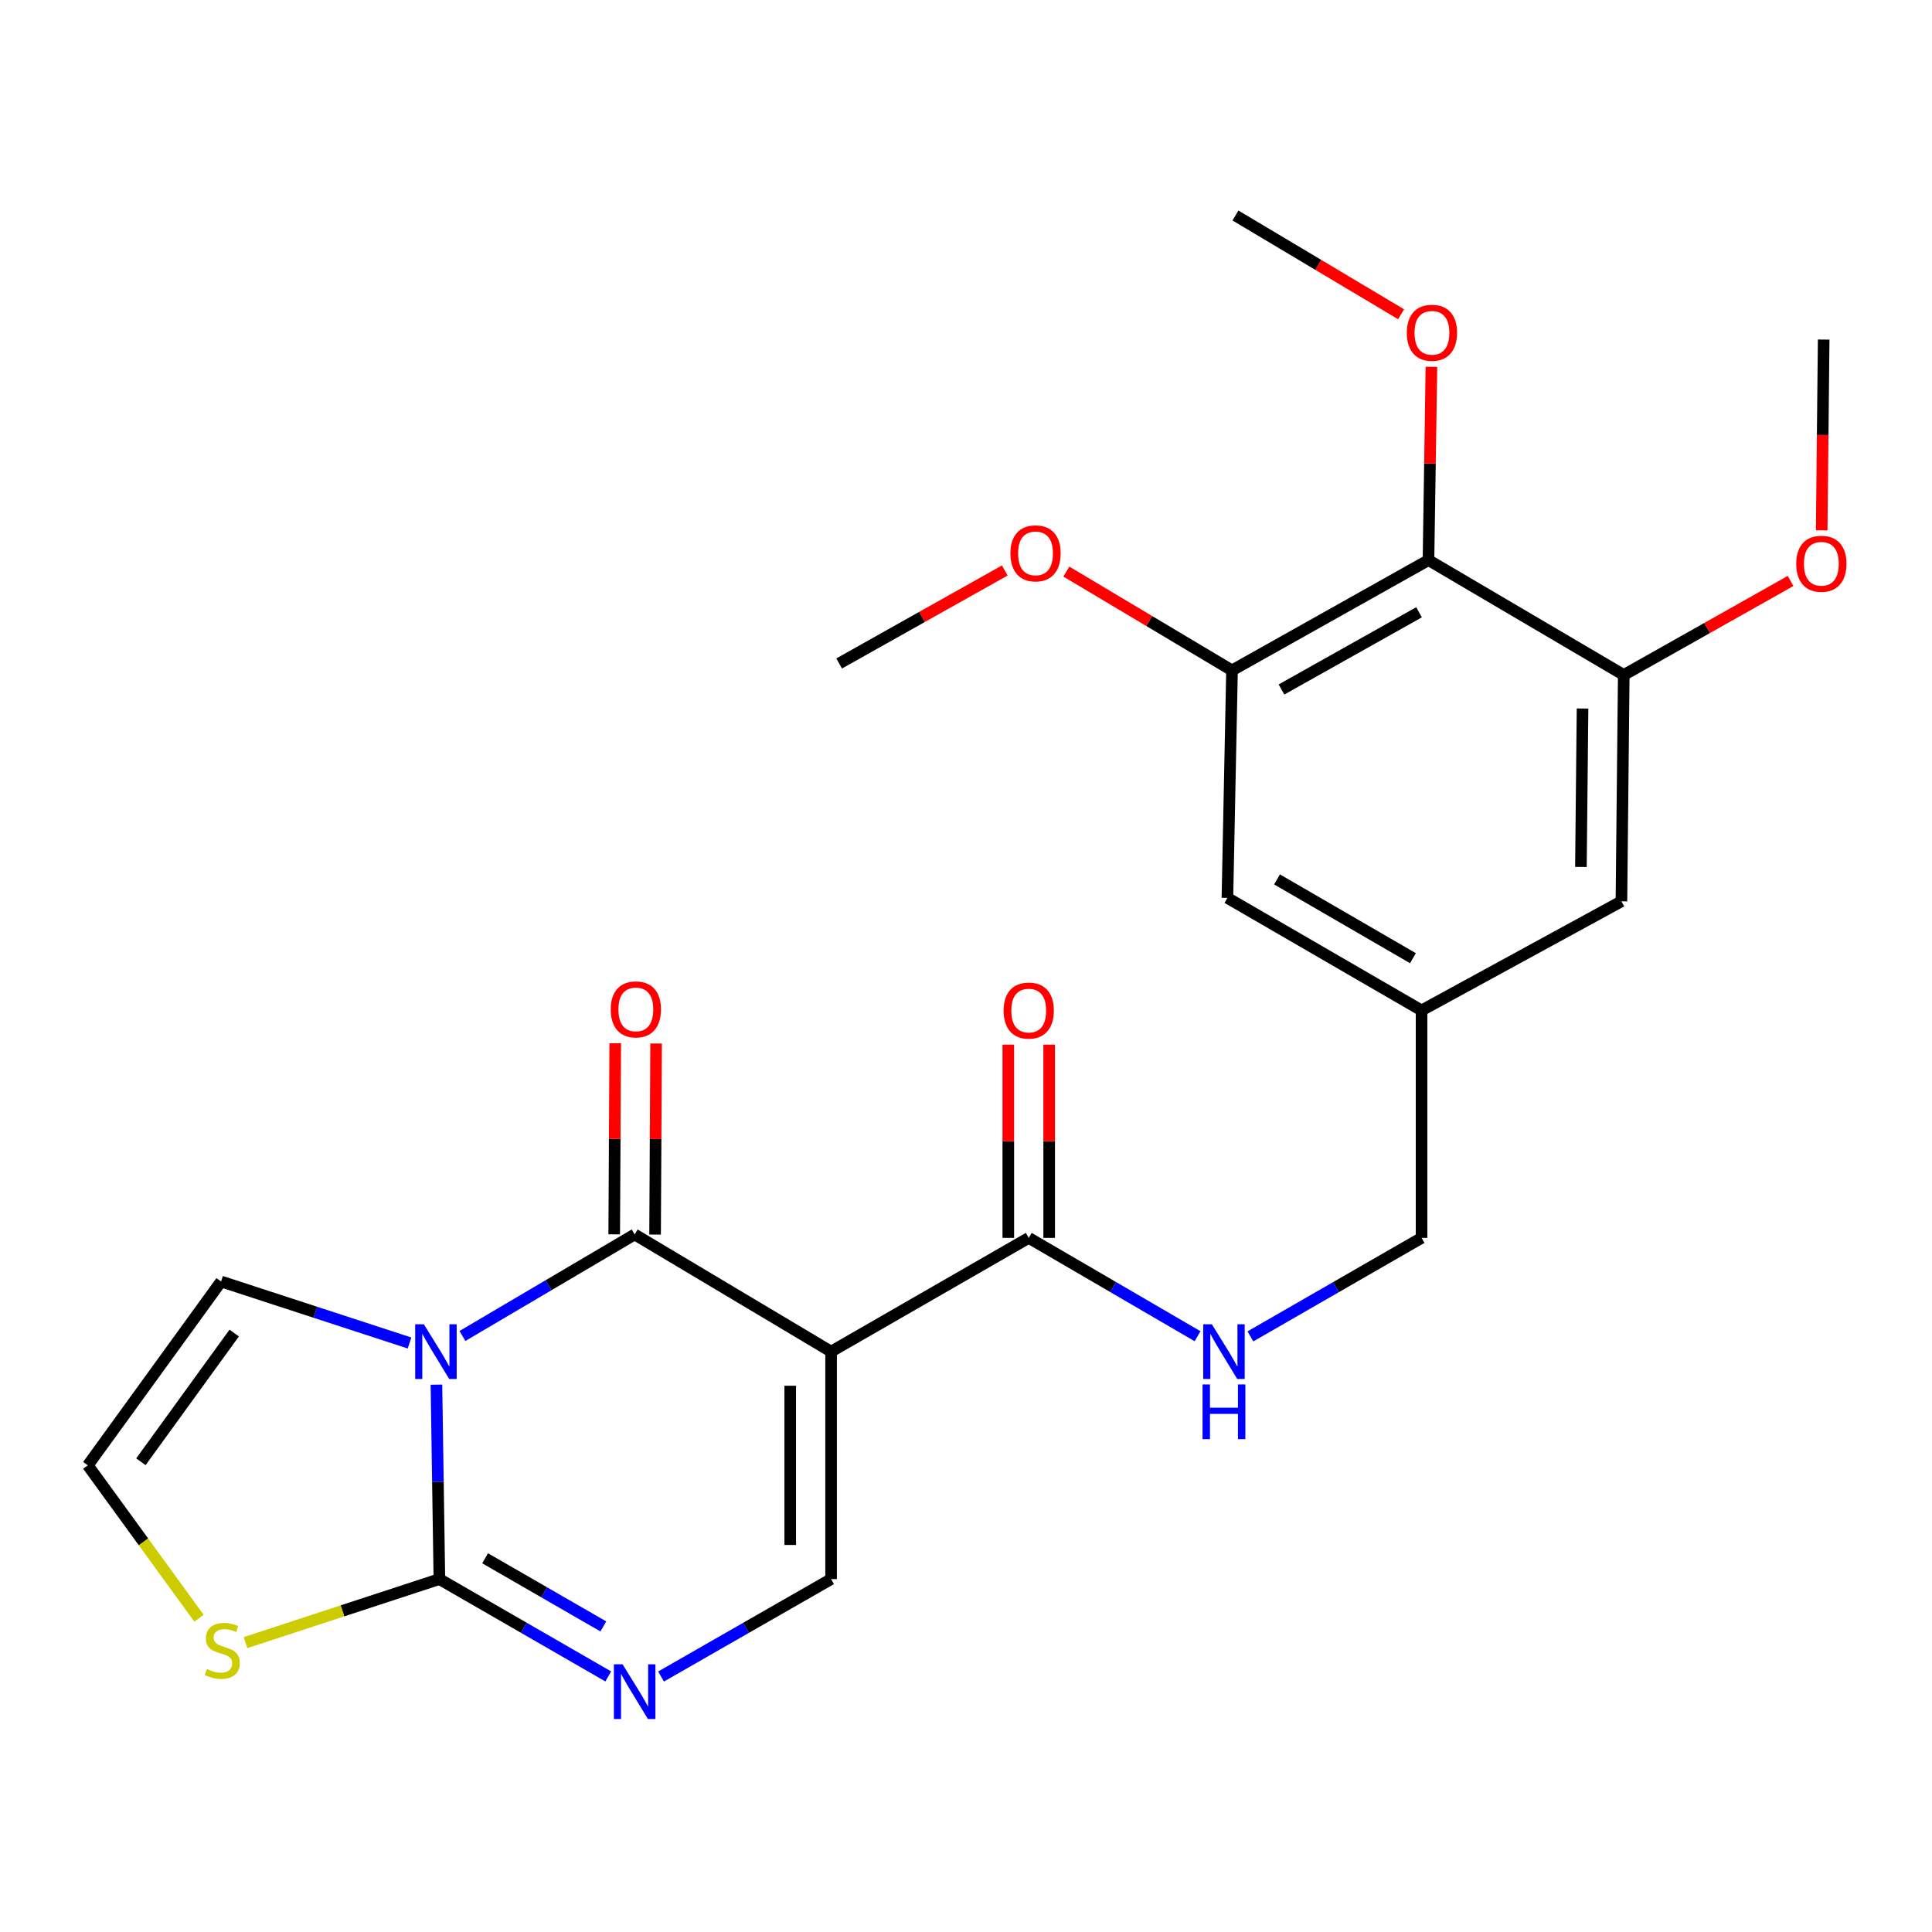 <?xml version='1.0' encoding='iso-8859-1'?>
<svg version='1.1' baseProfile='full'
              xmlns='http://www.w3.org/2000/svg'
                      xmlns:rdkit='http://www.rdkit.org/xml'
                      xmlns:xlink='http://www.w3.org/1999/xlink'
                  xml:space='preserve'
width='1000px' height='1000px' viewBox='0 0 1000 1000'>
<!-- END OF HEADER -->
<rect style='opacity:1.0;fill:#FFFFFF;stroke:none' width='1000' height='1000' x='0' y='0'> </rect>
<path class='bond-0' d='M 239.363,691.499 L 283.928,665.225' style='fill:none;fill-rule:evenodd;stroke:#0000FF;stroke-width:6px;stroke-linecap:butt;stroke-linejoin:miter;stroke-opacity:1' />
<path class='bond-0' d='M 283.928,665.225 L 328.493,638.95' style='fill:none;fill-rule:evenodd;stroke:#000000;stroke-width:6px;stroke-linecap:butt;stroke-linejoin:miter;stroke-opacity:1' />
<path class='bond-2' d='M 225.898,716.695 L 226.661,767.015' style='fill:none;fill-rule:evenodd;stroke:#0000FF;stroke-width:6px;stroke-linecap:butt;stroke-linejoin:miter;stroke-opacity:1' />
<path class='bond-2' d='M 226.661,767.015 L 227.424,817.336' style='fill:none;fill-rule:evenodd;stroke:#000000;stroke-width:6px;stroke-linecap:butt;stroke-linejoin:miter;stroke-opacity:1' />
<path class='bond-10' d='M 211.974,695.132 L 163.207,679.216' style='fill:none;fill-rule:evenodd;stroke:#0000FF;stroke-width:6px;stroke-linecap:butt;stroke-linejoin:miter;stroke-opacity:1' />
<path class='bond-10' d='M 163.207,679.216 L 114.44,663.3' style='fill:none;fill-rule:evenodd;stroke:#000000;stroke-width:6px;stroke-linecap:butt;stroke-linejoin:miter;stroke-opacity:1' />
<path class='bond-1' d='M 328.493,638.95 L 430.172,699.591' style='fill:none;fill-rule:evenodd;stroke:#000000;stroke-width:6px;stroke-linecap:butt;stroke-linejoin:miter;stroke-opacity:1' />
<path class='bond-13' d='M 339.069,639.007 L 339.334,589.559' style='fill:none;fill-rule:evenodd;stroke:#000000;stroke-width:6px;stroke-linecap:butt;stroke-linejoin:miter;stroke-opacity:1' />
<path class='bond-13' d='M 339.334,589.559 L 339.598,540.112' style='fill:none;fill-rule:evenodd;stroke:#FF0000;stroke-width:6px;stroke-linecap:butt;stroke-linejoin:miter;stroke-opacity:1' />
<path class='bond-13' d='M 317.916,638.894 L 318.18,589.446' style='fill:none;fill-rule:evenodd;stroke:#000000;stroke-width:6px;stroke-linecap:butt;stroke-linejoin:miter;stroke-opacity:1' />
<path class='bond-13' d='M 318.18,589.446 L 318.444,539.999' style='fill:none;fill-rule:evenodd;stroke:#FF0000;stroke-width:6px;stroke-linecap:butt;stroke-linejoin:miter;stroke-opacity:1' />
<path class='bond-5' d='M 430.172,699.591 L 532.474,640.725' style='fill:none;fill-rule:evenodd;stroke:#000000;stroke-width:6px;stroke-linecap:butt;stroke-linejoin:miter;stroke-opacity:1' />
<path class='bond-26' d='M 430.172,699.591 L 430.172,817.336' style='fill:none;fill-rule:evenodd;stroke:#000000;stroke-width:6px;stroke-linecap:butt;stroke-linejoin:miter;stroke-opacity:1' />
<path class='bond-26' d='M 409.018,717.253 L 409.018,799.674' style='fill:none;fill-rule:evenodd;stroke:#000000;stroke-width:6px;stroke-linecap:butt;stroke-linejoin:miter;stroke-opacity:1' />
<path class='bond-3' d='M 227.424,817.336 L 271.13,842.527' style='fill:none;fill-rule:evenodd;stroke:#000000;stroke-width:6px;stroke-linecap:butt;stroke-linejoin:miter;stroke-opacity:1' />
<path class='bond-3' d='M 271.13,842.527 L 314.836,867.719' style='fill:none;fill-rule:evenodd;stroke:#0000FF;stroke-width:6px;stroke-linecap:butt;stroke-linejoin:miter;stroke-opacity:1' />
<path class='bond-3' d='M 251.1,806.566 L 281.694,824.2' style='fill:none;fill-rule:evenodd;stroke:#000000;stroke-width:6px;stroke-linecap:butt;stroke-linejoin:miter;stroke-opacity:1' />
<path class='bond-3' d='M 281.694,824.2 L 312.288,841.834' style='fill:none;fill-rule:evenodd;stroke:#0000FF;stroke-width:6px;stroke-linecap:butt;stroke-linejoin:miter;stroke-opacity:1' />
<path class='bond-7' d='M 227.424,817.336 L 177.256,833.779' style='fill:none;fill-rule:evenodd;stroke:#000000;stroke-width:6px;stroke-linecap:butt;stroke-linejoin:miter;stroke-opacity:1' />
<path class='bond-7' d='M 177.256,833.779 L 127.087,850.222' style='fill:none;fill-rule:evenodd;stroke:#CCCC00;stroke-width:6px;stroke-linecap:butt;stroke-linejoin:miter;stroke-opacity:1' />
<path class='bond-4' d='M 342.162,867.759 L 386.167,842.547' style='fill:none;fill-rule:evenodd;stroke:#0000FF;stroke-width:6px;stroke-linecap:butt;stroke-linejoin:miter;stroke-opacity:1' />
<path class='bond-4' d='M 386.167,842.547 L 430.172,817.336' style='fill:none;fill-rule:evenodd;stroke:#000000;stroke-width:6px;stroke-linecap:butt;stroke-linejoin:miter;stroke-opacity:1' />
<path class='bond-11' d='M 532.474,640.725 L 576.165,666.178' style='fill:none;fill-rule:evenodd;stroke:#000000;stroke-width:6px;stroke-linecap:butt;stroke-linejoin:miter;stroke-opacity:1' />
<path class='bond-11' d='M 576.165,666.178 L 619.855,691.631' style='fill:none;fill-rule:evenodd;stroke:#0000FF;stroke-width:6px;stroke-linecap:butt;stroke-linejoin:miter;stroke-opacity:1' />
<path class='bond-17' d='M 543.051,640.725 L 543.051,590.71' style='fill:none;fill-rule:evenodd;stroke:#000000;stroke-width:6px;stroke-linecap:butt;stroke-linejoin:miter;stroke-opacity:1' />
<path class='bond-17' d='M 543.051,590.71 L 543.051,540.695' style='fill:none;fill-rule:evenodd;stroke:#FF0000;stroke-width:6px;stroke-linecap:butt;stroke-linejoin:miter;stroke-opacity:1' />
<path class='bond-17' d='M 521.897,640.725 L 521.897,590.71' style='fill:none;fill-rule:evenodd;stroke:#000000;stroke-width:6px;stroke-linecap:butt;stroke-linejoin:miter;stroke-opacity:1' />
<path class='bond-17' d='M 521.897,590.71 L 521.897,540.695' style='fill:none;fill-rule:evenodd;stroke:#FF0000;stroke-width:6px;stroke-linecap:butt;stroke-linejoin:miter;stroke-opacity:1' />
<path class='bond-6' d='M 739.382,289.912 L 637.691,346.992' style='fill:none;fill-rule:evenodd;stroke:#000000;stroke-width:6px;stroke-linecap:butt;stroke-linejoin:miter;stroke-opacity:1' />
<path class='bond-6' d='M 734.483,316.921 L 663.299,356.877' style='fill:none;fill-rule:evenodd;stroke:#000000;stroke-width:6px;stroke-linecap:butt;stroke-linejoin:miter;stroke-opacity:1' />
<path class='bond-19' d='M 739.382,289.912 L 740.141,239.892' style='fill:none;fill-rule:evenodd;stroke:#000000;stroke-width:6px;stroke-linecap:butt;stroke-linejoin:miter;stroke-opacity:1' />
<path class='bond-19' d='M 740.141,239.892 L 740.9,189.872' style='fill:none;fill-rule:evenodd;stroke:#FF0000;stroke-width:6px;stroke-linecap:butt;stroke-linejoin:miter;stroke-opacity:1' />
<path class='bond-27' d='M 739.382,289.912 L 840.45,349.366' style='fill:none;fill-rule:evenodd;stroke:#000000;stroke-width:6px;stroke-linecap:butt;stroke-linejoin:miter;stroke-opacity:1' />
<path class='bond-25' d='M 103.012,837.611 L 74.233,798.034' style='fill:none;fill-rule:evenodd;stroke:#CCCC00;stroke-width:6px;stroke-linecap:butt;stroke-linejoin:miter;stroke-opacity:1' />
<path class='bond-25' d='M 74.233,798.034 L 45.455,758.457' style='fill:none;fill-rule:evenodd;stroke:#000000;stroke-width:6px;stroke-linecap:butt;stroke-linejoin:miter;stroke-opacity:1' />
<path class='bond-8' d='M 840.45,349.366 L 839.252,466.523' style='fill:none;fill-rule:evenodd;stroke:#000000;stroke-width:6px;stroke-linecap:butt;stroke-linejoin:miter;stroke-opacity:1' />
<path class='bond-8' d='M 819.118,366.723 L 818.279,448.733' style='fill:none;fill-rule:evenodd;stroke:#000000;stroke-width:6px;stroke-linecap:butt;stroke-linejoin:miter;stroke-opacity:1' />
<path class='bond-20' d='M 840.45,349.366 L 883.622,325.034' style='fill:none;fill-rule:evenodd;stroke:#000000;stroke-width:6px;stroke-linecap:butt;stroke-linejoin:miter;stroke-opacity:1' />
<path class='bond-20' d='M 883.622,325.034 L 926.794,300.703' style='fill:none;fill-rule:evenodd;stroke:#FF0000;stroke-width:6px;stroke-linecap:butt;stroke-linejoin:miter;stroke-opacity:1' />
<path class='bond-9' d='M 637.691,346.992 L 635.305,464.748' style='fill:none;fill-rule:evenodd;stroke:#000000;stroke-width:6px;stroke-linecap:butt;stroke-linejoin:miter;stroke-opacity:1' />
<path class='bond-21' d='M 637.691,346.992 L 594.82,321.425' style='fill:none;fill-rule:evenodd;stroke:#000000;stroke-width:6px;stroke-linecap:butt;stroke-linejoin:miter;stroke-opacity:1' />
<path class='bond-21' d='M 594.82,321.425 L 551.948,295.858' style='fill:none;fill-rule:evenodd;stroke:#FF0000;stroke-width:6px;stroke-linecap:butt;stroke-linejoin:miter;stroke-opacity:1' />
<path class='bond-12' d='M 114.44,663.3 L 45.455,758.457' style='fill:none;fill-rule:evenodd;stroke:#000000;stroke-width:6px;stroke-linecap:butt;stroke-linejoin:miter;stroke-opacity:1' />
<path class='bond-12' d='M 121.218,689.99 L 72.929,756.6' style='fill:none;fill-rule:evenodd;stroke:#000000;stroke-width:6px;stroke-linecap:butt;stroke-linejoin:miter;stroke-opacity:1' />
<path class='bond-18' d='M 647.209,691.712 L 691.503,666.218' style='fill:none;fill-rule:evenodd;stroke:#0000FF;stroke-width:6px;stroke-linecap:butt;stroke-linejoin:miter;stroke-opacity:1' />
<path class='bond-18' d='M 691.503,666.218 L 735.798,640.725' style='fill:none;fill-rule:evenodd;stroke:#000000;stroke-width:6px;stroke-linecap:butt;stroke-linejoin:miter;stroke-opacity:1' />
<path class='bond-14' d='M 839.252,466.523 L 735.798,522.992' style='fill:none;fill-rule:evenodd;stroke:#000000;stroke-width:6px;stroke-linecap:butt;stroke-linejoin:miter;stroke-opacity:1' />
<path class='bond-15' d='M 635.305,464.748 L 735.798,522.992' style='fill:none;fill-rule:evenodd;stroke:#000000;stroke-width:6px;stroke-linecap:butt;stroke-linejoin:miter;stroke-opacity:1' />
<path class='bond-15' d='M 660.987,455.183 L 731.331,495.953' style='fill:none;fill-rule:evenodd;stroke:#000000;stroke-width:6px;stroke-linecap:butt;stroke-linejoin:miter;stroke-opacity:1' />
<path class='bond-16' d='M 735.798,522.992 L 735.798,640.725' style='fill:none;fill-rule:evenodd;stroke:#000000;stroke-width:6px;stroke-linecap:butt;stroke-linejoin:miter;stroke-opacity:1' />
<path class='bond-22' d='M 725.208,162.653 L 682.337,137.096' style='fill:none;fill-rule:evenodd;stroke:#FF0000;stroke-width:6px;stroke-linecap:butt;stroke-linejoin:miter;stroke-opacity:1' />
<path class='bond-22' d='M 682.337,137.096 L 639.466,111.538' style='fill:none;fill-rule:evenodd;stroke:#000000;stroke-width:6px;stroke-linecap:butt;stroke-linejoin:miter;stroke-opacity:1' />
<path class='bond-23' d='M 942.907,274.503 L 943.417,225.133' style='fill:none;fill-rule:evenodd;stroke:#FF0000;stroke-width:6px;stroke-linecap:butt;stroke-linejoin:miter;stroke-opacity:1' />
<path class='bond-23' d='M 943.417,225.133 L 943.928,175.764' style='fill:none;fill-rule:evenodd;stroke:#000000;stroke-width:6px;stroke-linecap:butt;stroke-linejoin:miter;stroke-opacity:1' />
<path class='bond-24' d='M 520.074,295.275 L 477.209,319.341' style='fill:none;fill-rule:evenodd;stroke:#FF0000;stroke-width:6px;stroke-linecap:butt;stroke-linejoin:miter;stroke-opacity:1' />
<path class='bond-24' d='M 477.209,319.341 L 434.344,343.408' style='fill:none;fill-rule:evenodd;stroke:#000000;stroke-width:6px;stroke-linecap:butt;stroke-linejoin:miter;stroke-opacity:1' />
<path  class='atom-0' d='M 219.378 685.431
L 228.658 700.431
Q 229.578 701.911, 231.058 704.591
Q 232.538 707.271, 232.618 707.431
L 232.618 685.431
L 236.378 685.431
L 236.378 713.751
L 232.498 713.751
L 222.538 697.351
Q 221.378 695.431, 220.138 693.231
Q 218.938 691.031, 218.578 690.351
L 218.578 713.751
L 214.898 713.751
L 214.898 685.431
L 219.378 685.431
' fill='#0000FF'/>
<path  class='atom-4' d='M 322.233 861.431
L 331.513 876.431
Q 332.433 877.911, 333.913 880.591
Q 335.393 883.271, 335.473 883.431
L 335.473 861.431
L 339.233 861.431
L 339.233 889.751
L 335.353 889.751
L 325.393 873.351
Q 324.233 871.431, 322.993 869.231
Q 321.793 867.031, 321.433 866.351
L 321.433 889.751
L 317.753 889.751
L 317.753 861.431
L 322.233 861.431
' fill='#0000FF'/>
<path  class='atom-8' d='M 107.051 863.887
Q 107.371 864.007, 108.691 864.567
Q 110.011 865.127, 111.451 865.487
Q 112.931 865.807, 114.371 865.807
Q 117.051 865.807, 118.611 864.527
Q 120.171 863.207, 120.171 860.927
Q 120.171 859.367, 119.371 858.407
Q 118.611 857.447, 117.411 856.927
Q 116.211 856.407, 114.211 855.807
Q 111.691 855.047, 110.171 854.327
Q 108.691 853.607, 107.611 852.087
Q 106.571 850.567, 106.571 848.007
Q 106.571 844.447, 108.971 842.247
Q 111.411 840.047, 116.211 840.047
Q 119.491 840.047, 123.211 841.607
L 122.291 844.687
Q 118.891 843.287, 116.331 843.287
Q 113.571 843.287, 112.051 844.447
Q 110.531 845.567, 110.571 847.527
Q 110.571 849.047, 111.331 849.967
Q 112.131 850.887, 113.251 851.407
Q 114.411 851.927, 116.331 852.527
Q 118.891 853.327, 120.411 854.127
Q 121.931 854.927, 123.011 856.567
Q 124.131 858.167, 124.131 860.927
Q 124.131 864.847, 121.491 866.967
Q 118.891 869.047, 114.531 869.047
Q 112.011 869.047, 110.091 868.487
Q 108.211 867.967, 105.971 867.047
L 107.051 863.887
' fill='#CCCC00'/>
<path  class='atom-12' d='M 627.259 685.431
L 636.539 700.431
Q 637.459 701.911, 638.939 704.591
Q 640.419 707.271, 640.499 707.431
L 640.499 685.431
L 644.259 685.431
L 644.259 713.751
L 640.379 713.751
L 630.419 697.351
Q 629.259 695.431, 628.019 693.231
Q 626.819 691.031, 626.459 690.351
L 626.459 713.751
L 622.779 713.751
L 622.779 685.431
L 627.259 685.431
' fill='#0000FF'/>
<path  class='atom-12' d='M 622.439 716.583
L 626.279 716.583
L 626.279 728.623
L 640.759 728.623
L 640.759 716.583
L 644.599 716.583
L 644.599 744.903
L 640.759 744.903
L 640.759 731.823
L 626.279 731.823
L 626.279 744.903
L 622.439 744.903
L 622.439 716.583
' fill='#0000FF'/>
<path  class='atom-14' d='M 316.116 522.461
Q 316.116 515.661, 319.476 511.861
Q 322.836 508.061, 329.116 508.061
Q 335.396 508.061, 338.756 511.861
Q 342.116 515.661, 342.116 522.461
Q 342.116 529.341, 338.716 533.261
Q 335.316 537.141, 329.116 537.141
Q 322.876 537.141, 319.476 533.261
Q 316.116 529.381, 316.116 522.461
M 329.116 533.941
Q 333.436 533.941, 335.756 531.061
Q 338.116 528.141, 338.116 522.461
Q 338.116 516.901, 335.756 514.101
Q 333.436 511.261, 329.116 511.261
Q 324.796 511.261, 322.436 514.061
Q 320.116 516.861, 320.116 522.461
Q 320.116 528.181, 322.436 531.061
Q 324.796 533.941, 329.116 533.941
' fill='#FF0000'/>
<path  class='atom-18' d='M 519.474 523.072
Q 519.474 516.272, 522.834 512.472
Q 526.194 508.672, 532.474 508.672
Q 538.754 508.672, 542.114 512.472
Q 545.474 516.272, 545.474 523.072
Q 545.474 529.952, 542.074 533.872
Q 538.674 537.752, 532.474 537.752
Q 526.234 537.752, 522.834 533.872
Q 519.474 529.992, 519.474 523.072
M 532.474 534.552
Q 536.794 534.552, 539.114 531.672
Q 541.474 528.752, 541.474 523.072
Q 541.474 517.512, 539.114 514.712
Q 536.794 511.872, 532.474 511.872
Q 528.154 511.872, 525.794 514.672
Q 523.474 517.472, 523.474 523.072
Q 523.474 528.792, 525.794 531.672
Q 528.154 534.552, 532.474 534.552
' fill='#FF0000'/>
<path  class='atom-20' d='M 728.168 172.248
Q 728.168 165.448, 731.528 161.648
Q 734.888 157.848, 741.168 157.848
Q 747.448 157.848, 750.808 161.648
Q 754.168 165.448, 754.168 172.248
Q 754.168 179.128, 750.768 183.048
Q 747.368 186.928, 741.168 186.928
Q 734.928 186.928, 731.528 183.048
Q 728.168 179.168, 728.168 172.248
M 741.168 183.728
Q 745.488 183.728, 747.808 180.848
Q 750.168 177.928, 750.168 172.248
Q 750.168 166.688, 747.808 163.888
Q 745.488 161.048, 741.168 161.048
Q 736.848 161.048, 734.488 163.848
Q 732.168 166.648, 732.168 172.248
Q 732.168 177.968, 734.488 180.848
Q 736.848 183.728, 741.168 183.728
' fill='#FF0000'/>
<path  class='atom-21' d='M 929.729 291.802
Q 929.729 285.002, 933.089 281.202
Q 936.449 277.402, 942.729 277.402
Q 949.009 277.402, 952.369 281.202
Q 955.729 285.002, 955.729 291.802
Q 955.729 298.682, 952.329 302.602
Q 948.929 306.482, 942.729 306.482
Q 936.489 306.482, 933.089 302.602
Q 929.729 298.722, 929.729 291.802
M 942.729 303.282
Q 947.049 303.282, 949.369 300.402
Q 951.729 297.482, 951.729 291.802
Q 951.729 286.242, 949.369 283.442
Q 947.049 280.602, 942.729 280.602
Q 938.409 280.602, 936.049 283.402
Q 933.729 286.202, 933.729 291.802
Q 933.729 297.522, 936.049 300.402
Q 938.409 303.282, 942.729 303.282
' fill='#FF0000'/>
<path  class='atom-22' d='M 522.988 286.419
Q 522.988 279.619, 526.348 275.819
Q 529.708 272.019, 535.988 272.019
Q 542.268 272.019, 545.628 275.819
Q 548.988 279.619, 548.988 286.419
Q 548.988 293.299, 545.588 297.219
Q 542.188 301.099, 535.988 301.099
Q 529.748 301.099, 526.348 297.219
Q 522.988 293.339, 522.988 286.419
M 535.988 297.899
Q 540.308 297.899, 542.628 295.019
Q 544.988 292.099, 544.988 286.419
Q 544.988 280.859, 542.628 278.059
Q 540.308 275.219, 535.988 275.219
Q 531.668 275.219, 529.308 278.019
Q 526.988 280.819, 526.988 286.419
Q 526.988 292.139, 529.308 295.019
Q 531.668 297.899, 535.988 297.899
' fill='#FF0000'/>
</svg>
